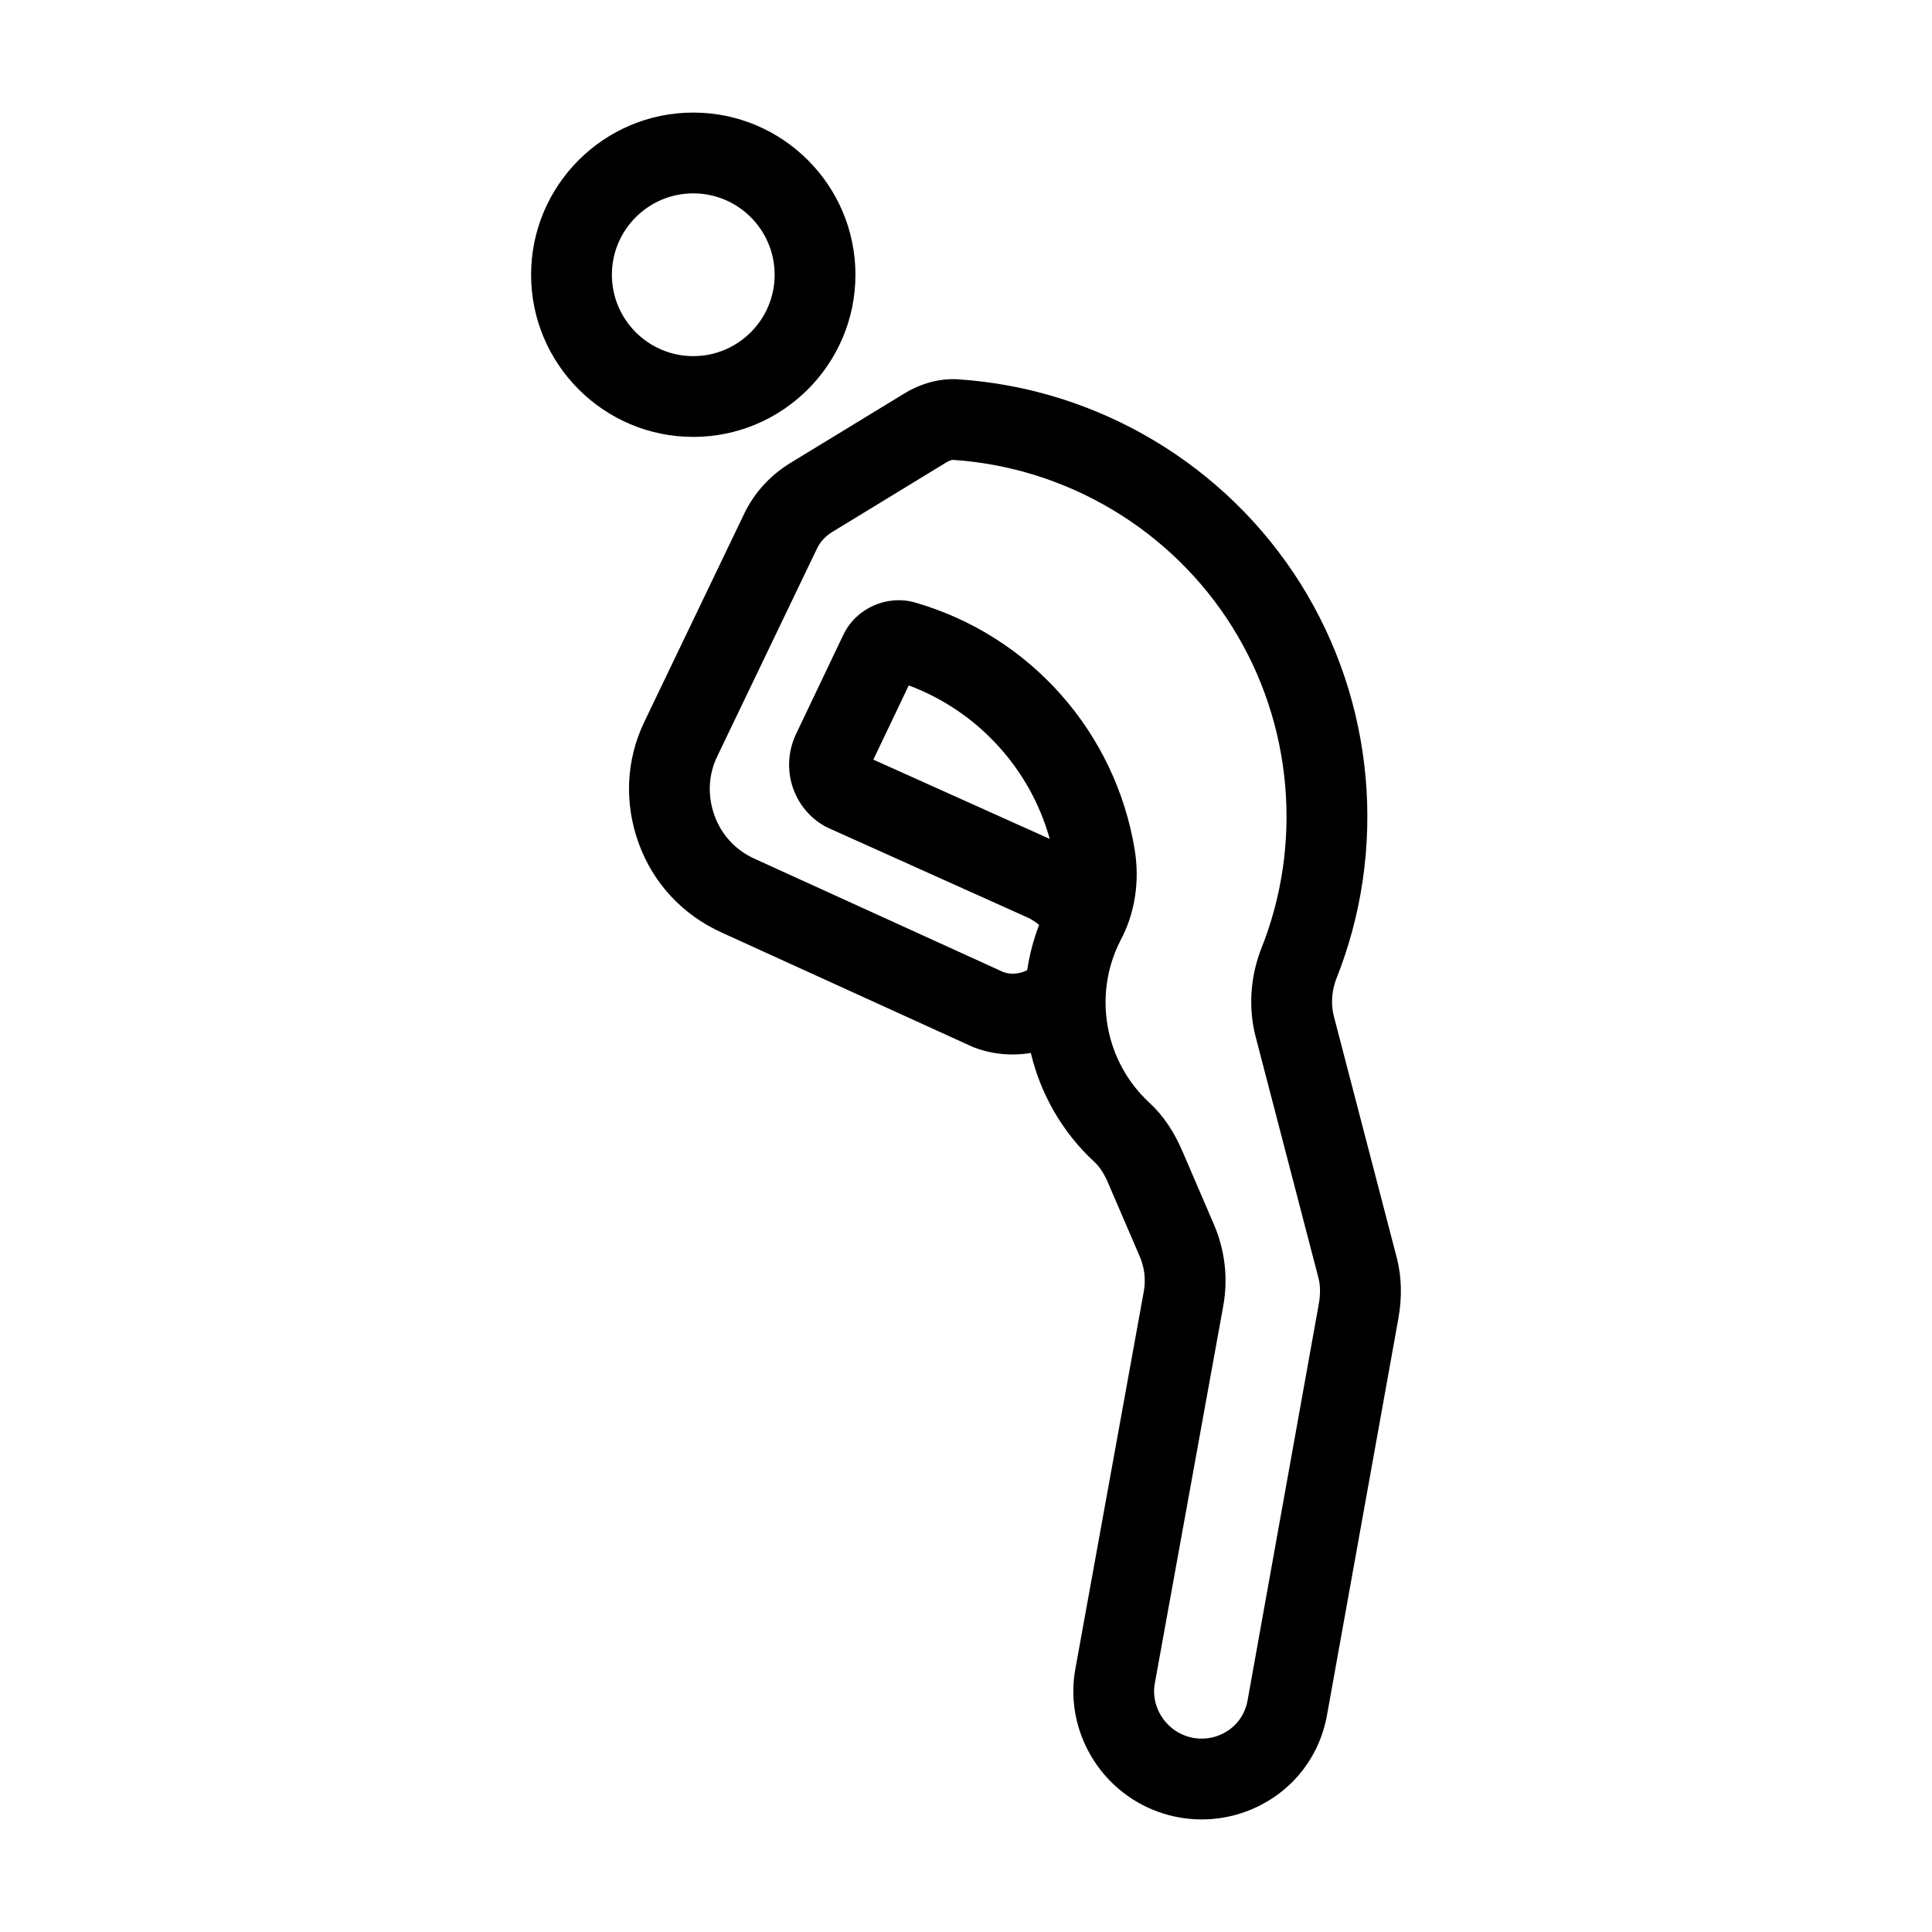 <?xml version="1.0" encoding="UTF-8"?>
<!-- Uploaded to: SVG Repo, www.svgrepo.com, Generator: SVG Repo Mixer Tools -->
<svg fill="#000000" width="800px" height="800px" version="1.1" viewBox="144 144 512 512" xmlns="http://www.w3.org/2000/svg">
 <g>
  <path d="m370.7 216.81c0-23.695-19.277-42.977-42.977-42.977-23.695 0-42.977 19.277-42.977 42.977 0 23.695 19.277 42.977 42.977 42.977s42.977-19.281 42.977-42.977zm-64.543 0c0-11.891 9.672-21.566 21.566-21.566s21.566 9.672 21.566 21.566-9.672 21.566-21.566 21.566c-11.891 0.004-21.566-9.676-21.566-21.566z"/>
  <path d="m514.16 477.32v-0.004-0.004l-16.688-64.043c-0.785-3.047-0.578-6.484 0.59-9.688 13.773-34.363 10.262-73.562-9.422-104.93-19.75-31.469-53.676-51.699-90.75-54.129-4.715-0.309-9.773 1.027-14.242 3.762-0.004 0.004-0.012 0.004-0.02 0.012l-30.184 18.402c-0.004 0.004-0.012 0.004-0.016 0.012-0.004 0.004-0.012 0.004-0.016 0.012-5.316 3.266-9.512 7.863-12.137 13.305 0 0.004 0 0.004-0.004 0.012 0 0.004-0.004 0.004-0.004 0.012l-26.5 55.211c-0.004 0.012-0.004 0.016-0.012 0.023-4.848 10.078-5.371 21.523-1.48 32.234 3.828 10.535 11.602 18.902 21.895 23.574 0.004 0.004 0.016 0.004 0.02 0.012l0.023 0.012 66.23 30.172c0.086 0.039 0.172 0.066 0.25 0.102 0.098 0.039 0.191 0.09 0.293 0.133 3.32 1.301 6.832 1.926 10.34 1.926 1.621 0 3.25-0.141 4.852-0.406 2.586 10.863 8.305 21.016 16.898 28.93 1.379 1.27 2.578 3.141 3.664 5.707 0.004 0.012 0.012 0.023 0.016 0.035 0.004 0.012 0.004 0.02 0.012 0.031l8.312 19.316c1.234 2.926 1.598 6.09 1.043 9.152l-18.152 100.11v0.012c-2.133 11.777 2.309 23.973 11.582 31.82 6.203 5.25 14.02 8.012 21.93 8.012 3.848 0 7.723-0.656 11.441-1.988 11.465-4.125 19.598-13.723 21.75-25.68 0-0.012 0.004-0.016 0.004-0.02l18.898-105.03v-0.004c1.023-5.684 0.883-11.105-0.418-16.125zm-138.71-132.01 9.371-19.664c18.207 6.758 32.184 22.027 37.367 40.672zm91.223 258.71c-4.188 1.508-8.898 0.66-12.293-2.215-3.457-2.922-5.117-7.391-4.348-11.668v-0.004l18.156-100.12v-0.004-0.004c1.289-7.16 0.465-14.516-2.387-21.277-0.004-0.012-0.012-0.023-0.016-0.035-0.004-0.012-0.004-0.02-0.012-0.031l-8.34-19.391c-0.004-0.016-0.012-0.023-0.02-0.035-2.293-5.394-5.18-9.652-8.828-13.02l-0.004-0.004c-11.812-10.883-14.992-28.492-7.723-42.82 0-0.004 0.004-0.012 0.004-0.016 3.871-7.129 5.238-15.703 3.844-24.207v-0.004c-2.519-15.316-9.297-29.547-19.609-41.156-10.309-11.609-23.641-20.016-38.555-24.324-0.012-0.004-0.023-0.004-0.035-0.012-7.457-2.137-15.613 1.508-18.977 8.488-0.004 0.012-0.004 0.016-0.012 0.023-0.004 0.004-0.004 0.012-0.012 0.02l-12.496 26.215v0.004c0 0.004-0.004 0.004-0.004 0.012l-0.016 0.035c-0.004 0.004-0.004 0.016-0.012 0.02-4.242 8.887-0.992 19.508 7.418 24.348 0.047 0.023 0.09 0.055 0.141 0.082 0.035 0.02 0.07 0.047 0.105 0.066 0.246 0.137 0.5 0.258 0.75 0.371 0.02 0.012 0.039 0.02 0.059 0.031l53.203 23.914c0.805 0.43 1.848 1.059 2.719 1.809-1.496 3.914-2.551 7.934-3.152 11.992-1.984 1.008-4.309 1.234-6.293 0.52l-65.875-30.008c-0.004 0-0.012-0.004-0.016-0.004-0.004 0-0.012-0.004-0.016-0.004-5.019-2.266-8.797-6.316-10.645-11.402-1.91-5.262-1.676-10.828 0.66-15.668v-0.004c0-0.004 0.004-0.012 0.004-0.016l26.496-55.199c0.852-1.762 2.215-3.231 4.055-4.363l30.156-18.391c0.004-0.004 0.012-0.004 0.016-0.012 0.004-0.004 0.012-0.004 0.016-0.012 0.805-0.492 1.492-0.66 1.707-0.672 30.234 1.984 57.895 18.488 74 44.148 16.105 25.664 18.941 57.762 7.582 85.848-0.023 0.055-0.035 0.117-0.059 0.172-0.02 0.055-0.051 0.109-0.07 0.172-2.644 7.246-3.074 15.203-1.211 22.418v0.004 0.012l16.68 64.035c0.52 2.004 0.543 4.344 0.074 6.953l-18.871 105.05v0.004c-0.781 4.344-3.75 7.836-7.941 9.34z"/>
 </g>
</svg>